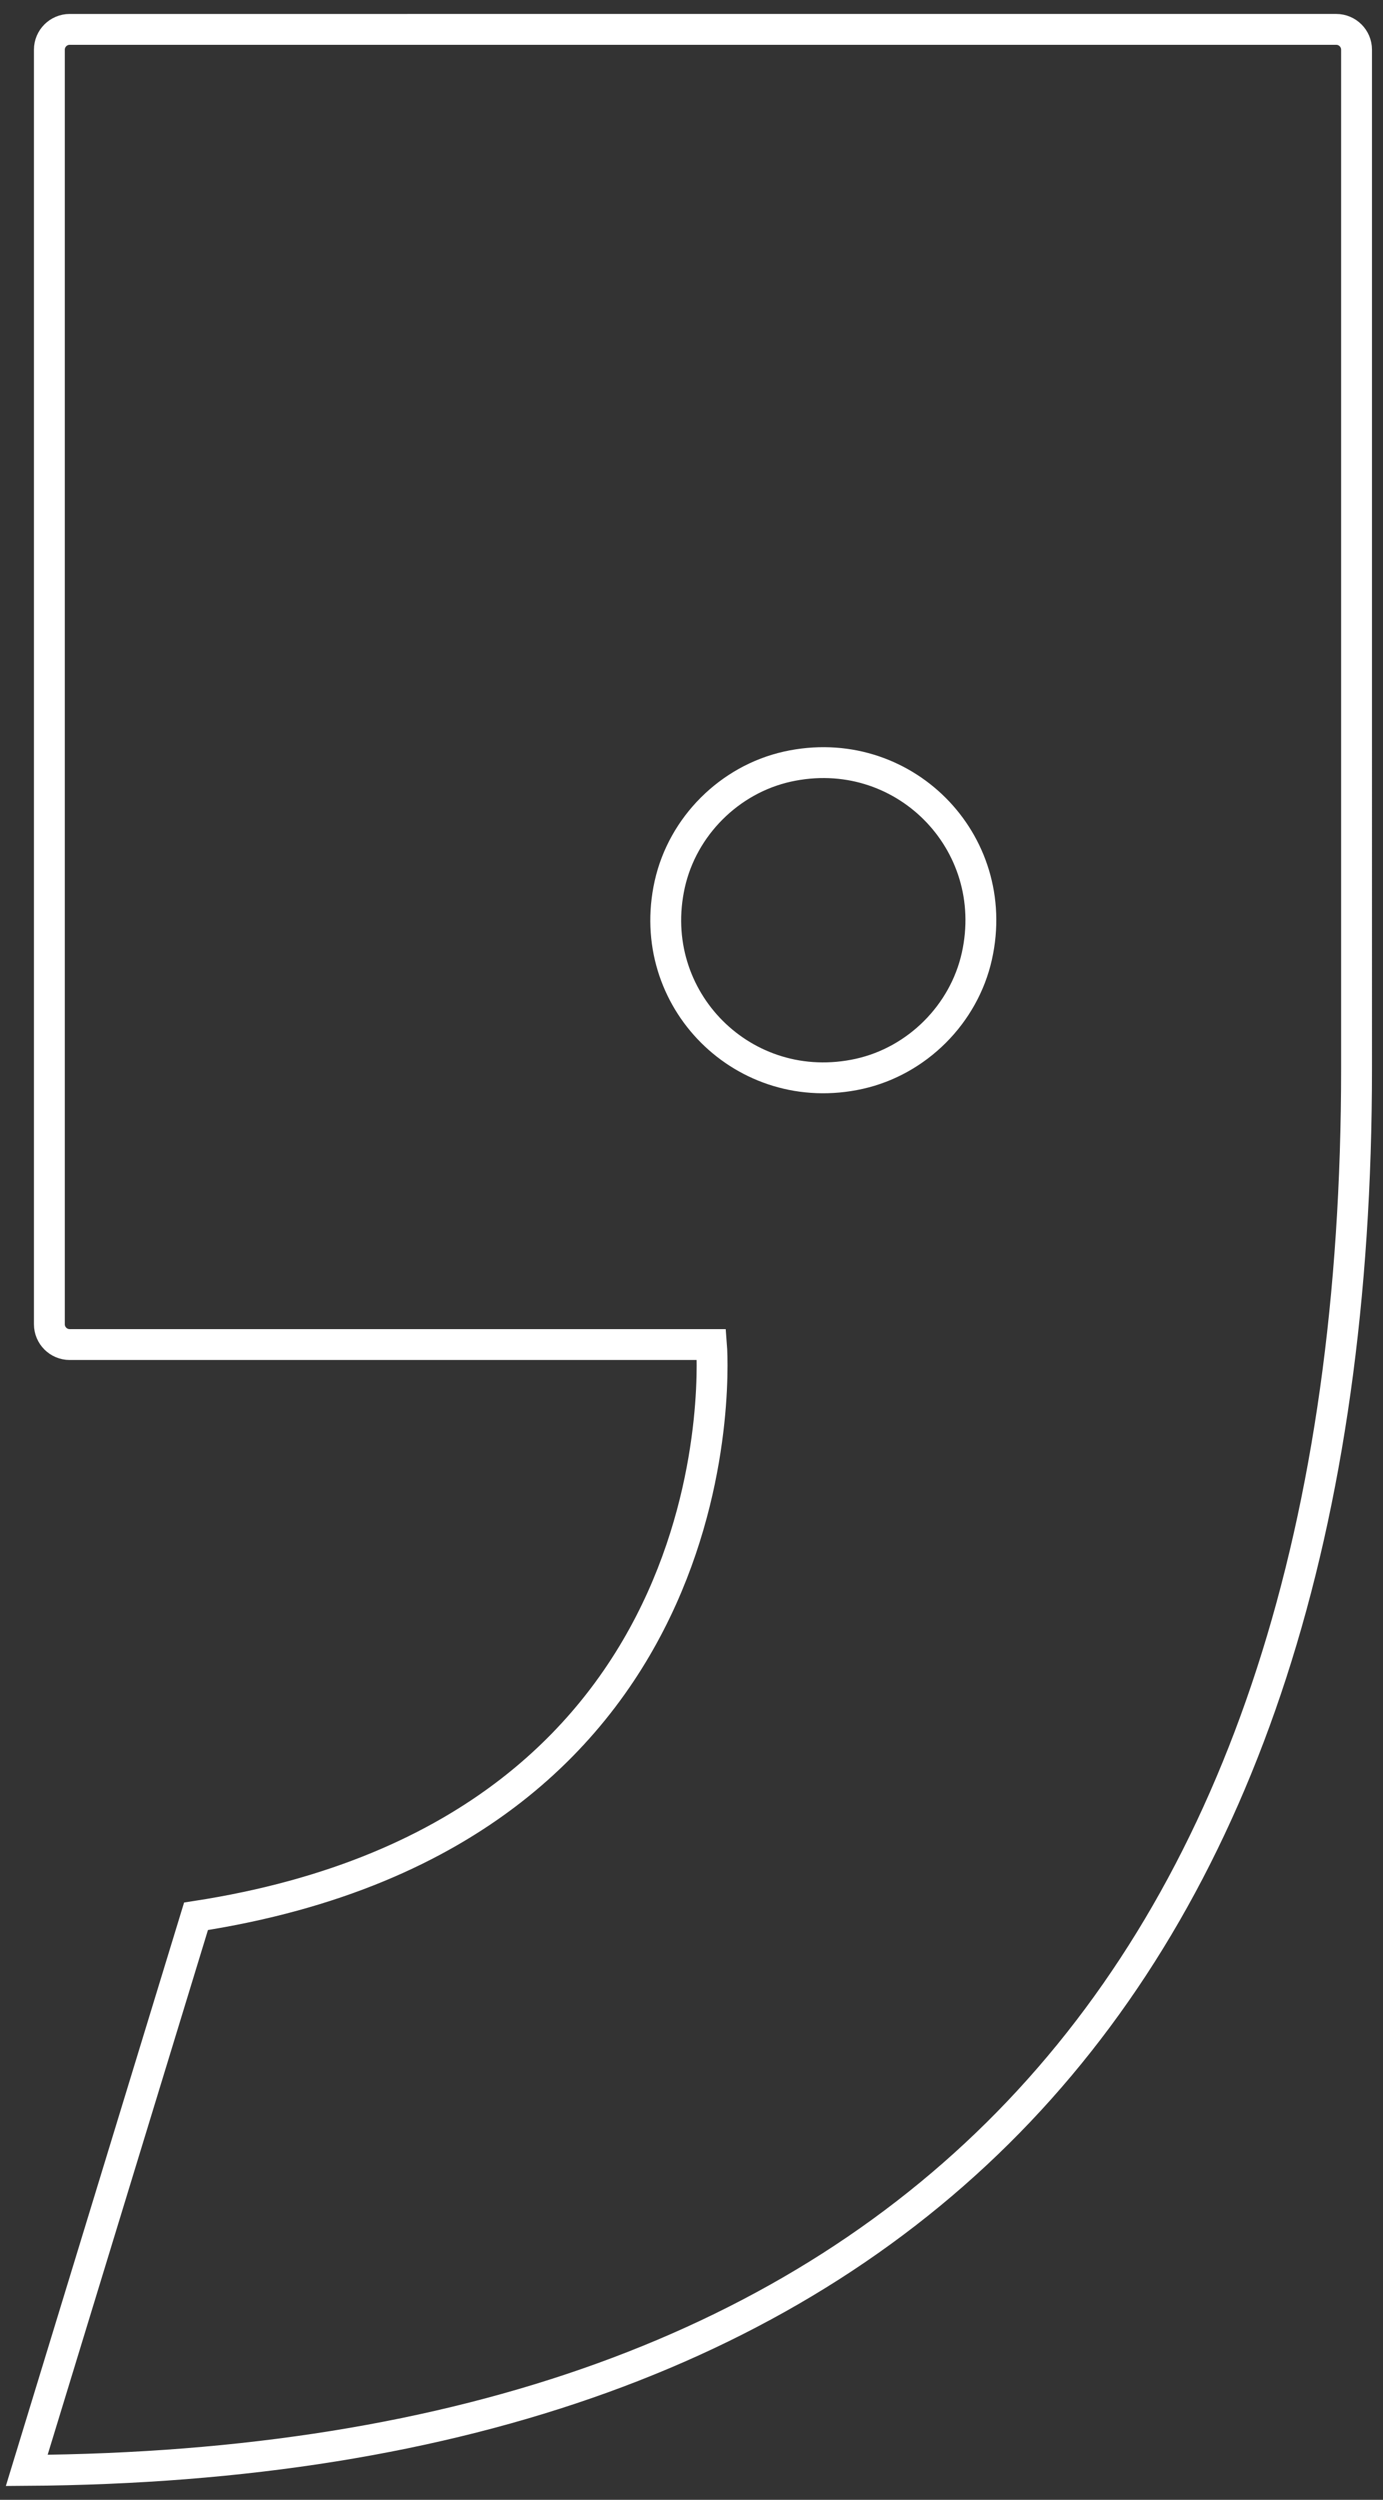 <?xml version="1.0" encoding="UTF-8"?>
<svg id="Ebene_2" data-name="Ebene 2" xmlns="http://www.w3.org/2000/svg" version="1.1" viewBox="0 0 470.6 850.4">
  <rect x="0" y="0" width="470.6" height="850.4" fill="#333333" stroke="none"/>
  <defs>
    <style>
      .cls-1 {
        fill: none;
        stroke: #fff;
        stroke-miterlimit: 10;
        stroke-width: 10.5px;
      }
    </style>
  </defs>
  <path class="cls-1" d="M292.4,365.3c-39.1,8.7-73.2-25.4-64.5-64.5,4.4-19.7,20.3-35.6,40-40,39.1-8.7,73.2,25.4,64.5,64.5-4.4,19.7-20.3,35.6-40,40ZM16.8,16.9v433.6c0,3.8,3.1,6.9,6.9,6.9h218.4s13.4,165.4-175.4,194.5h0l-57.6,188.5h0c148-1,261.6-42.1,337.6-122.1,76.2-80.2,114.9-199.6,114.9-354.8V16.9c0-3.8-3.1-6.9-6.9-6.9H23.7c-3.8,0-6.9,3.1-6.9,6.9Z"/>
</svg>
